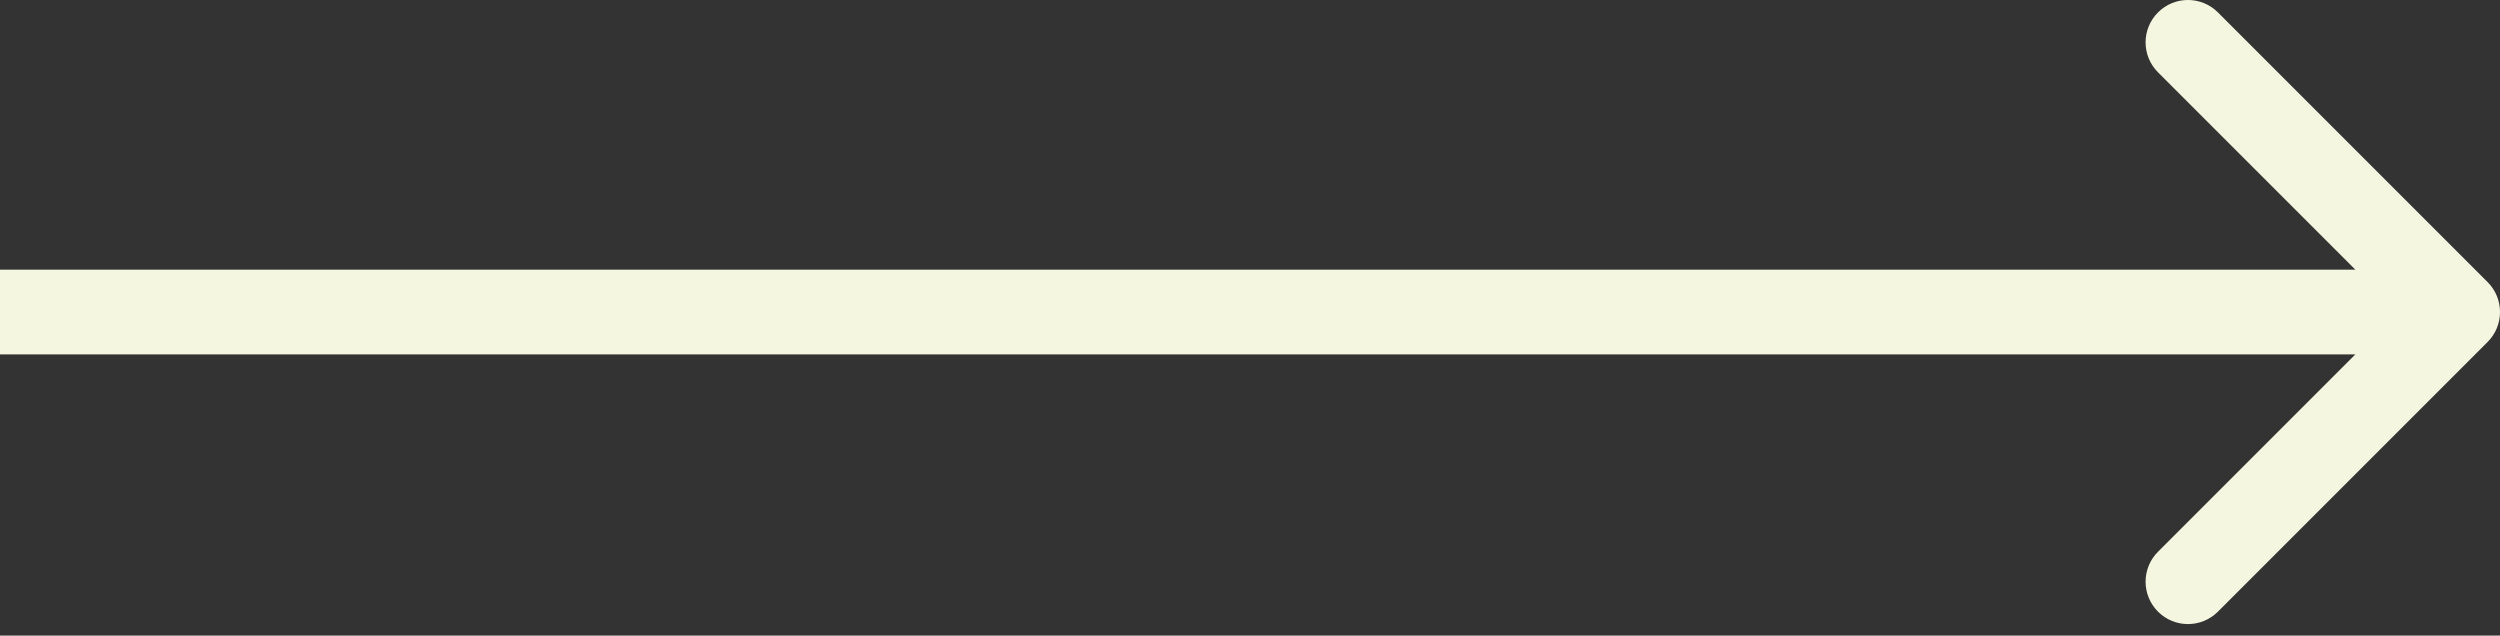 <?xml version="1.0" encoding="UTF-8"?> <svg xmlns="http://www.w3.org/2000/svg" width="59" height="15" viewBox="0 0 59 15" fill="none"><rect x="0" y="0" width="59" height="15" fill="#333333" stroke="none"/><path fill-rule="evenodd" clip-rule="evenodd" d="M52.343 0.293L58.707 6.657C59.098 7.047 59.098 7.681 58.707 8.071L52.343 14.435C51.953 14.826 51.319 14.826 50.929 14.435C50.538 14.044 50.538 13.411 50.929 13.021L55.586 8.364H0V6.364H55.586L50.929 1.707C50.538 1.317 50.538 0.683 50.929 0.293C51.319 -0.098 51.953 -0.098 52.343 0.293Z" fill="#F4F6DF"></path></svg> 